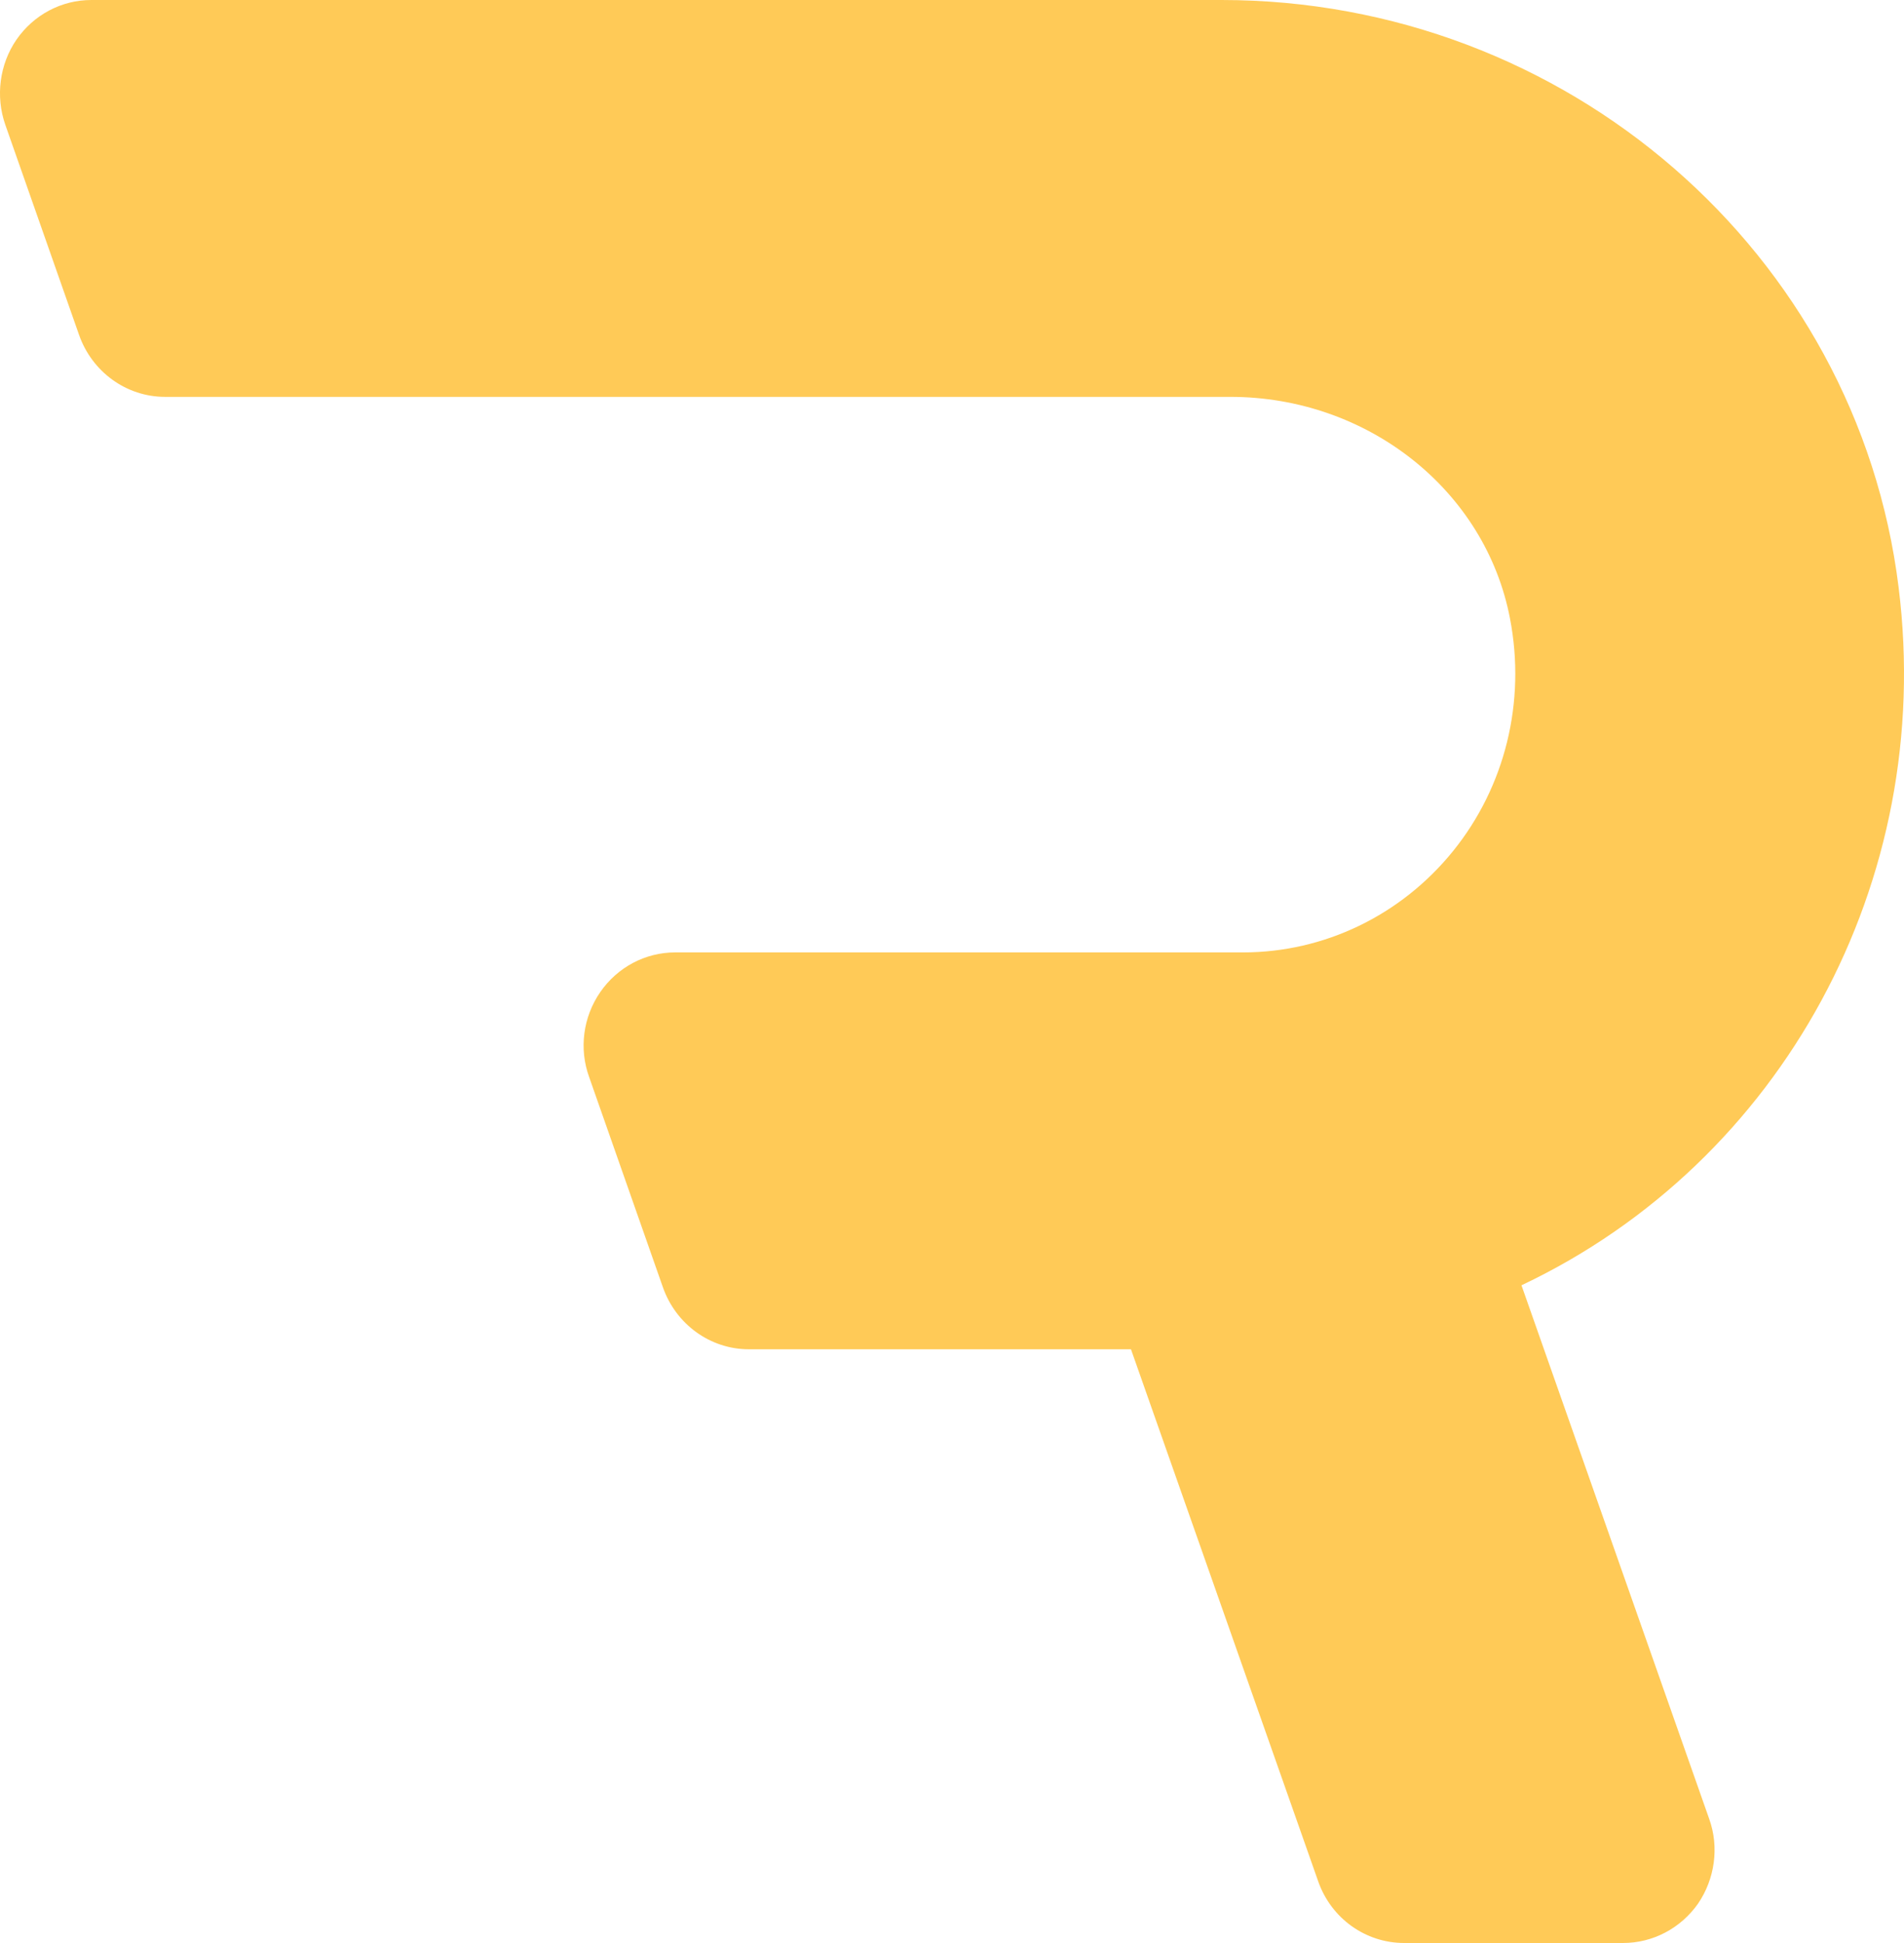 <svg xmlns="http://www.w3.org/2000/svg" version="1.1" xmlns:xlink="http://www.w3.org/1999/xlink" xmlns:svgjs="http://svgjs.com/svgjs" width="50" height="51"><svg viewBox="0 0 50 51" fill="none" xmlns="http://www.w3.org/2000/svg">
<path id="SvgjsPath1000" d="M39.975 33.727C46.788 30.494 50.822 23.146 49.859 15.421C48.775 6.631 41.129 0 32.078 0H2.397C1.614 0 0.882 0.389 0.43 1.044C-0.011 1.688 -0.122 2.527 0.139 3.274L2.076 8.79C2.417 9.762 3.32 10.417 4.334 10.417H32.309C35.921 10.417 39.012 12.873 39.654 16.239C40.075 18.429 39.523 20.65 38.159 22.338C36.794 24.026 34.777 24.999 32.64 24.999H17.729C16.947 24.999 16.214 25.387 15.762 26.042C15.311 26.697 15.201 27.526 15.472 28.273L17.408 33.788C17.749 34.761 18.652 35.416 19.666 35.416H29.7L34.617 49.383C34.958 50.355 35.861 51 36.874 51H42.624C43.407 51 44.139 50.611 44.591 49.967C45.032 49.322 45.153 48.483 44.882 47.736L39.955 33.737L39.975 33.727Z" fill="#FFCA57"></path>
</svg><style>@media (prefers-color-scheme: light) { :root { filter: none; } }
</style></svg>